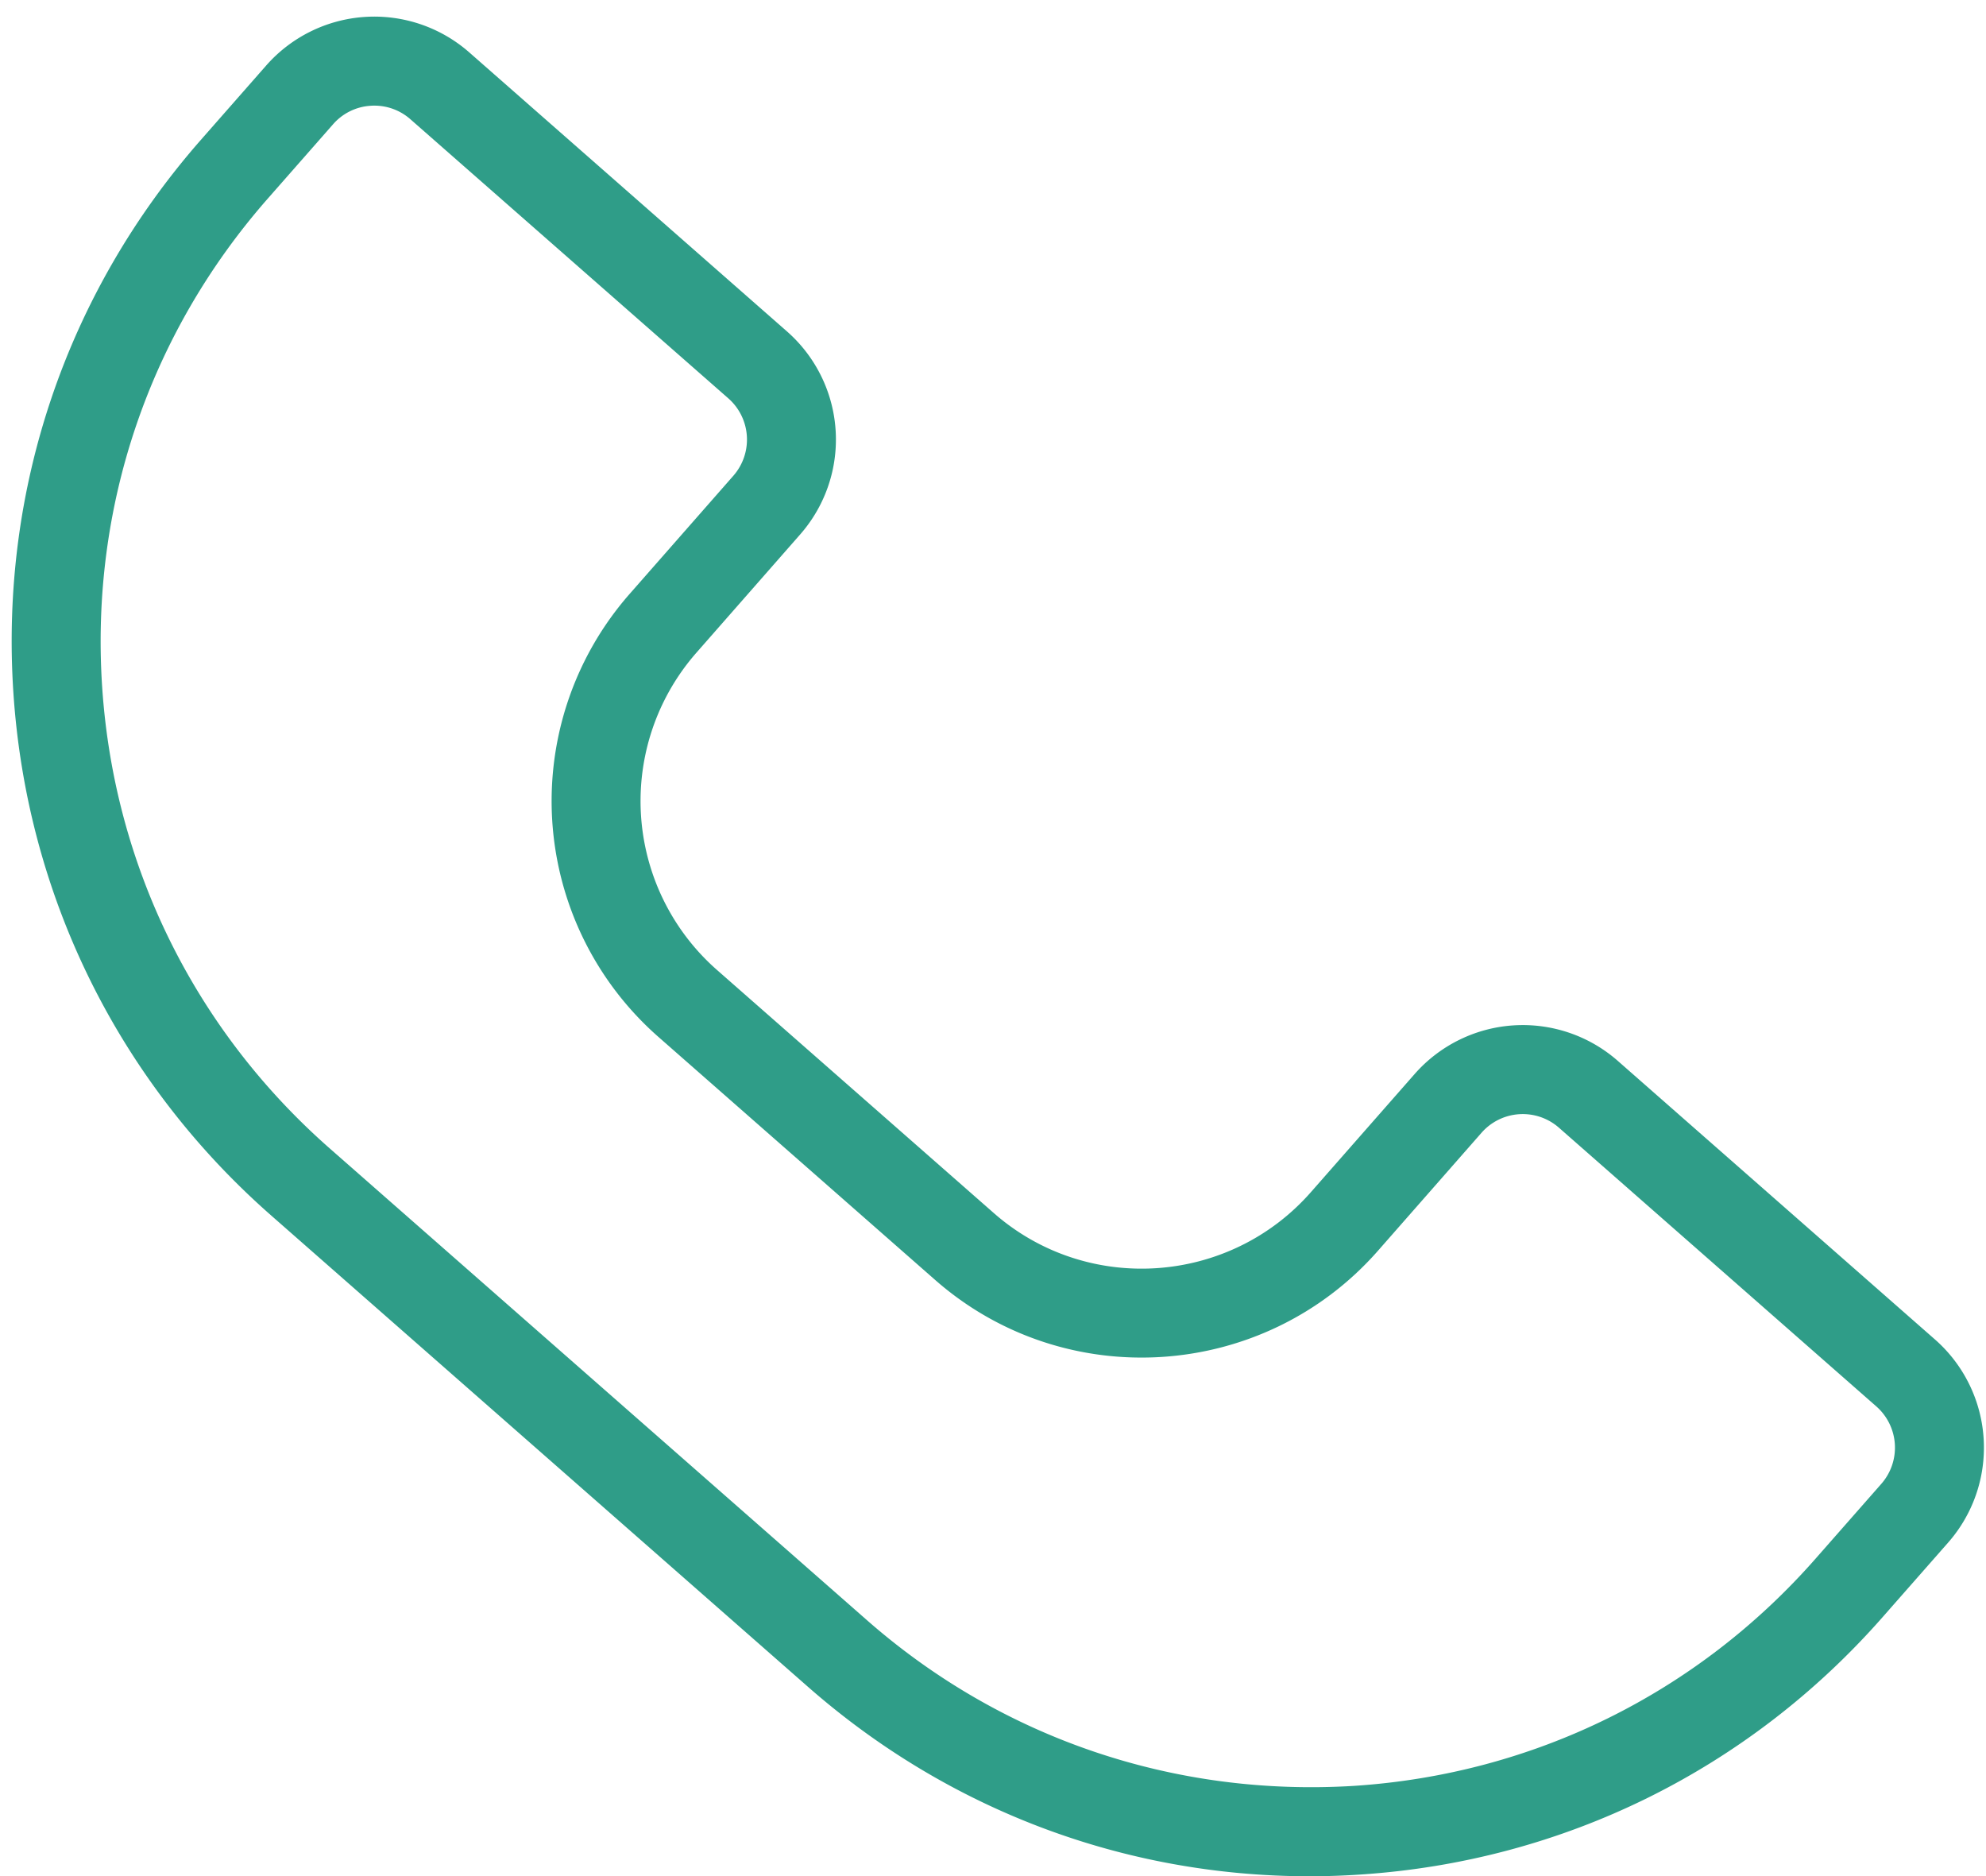 <?xml version="1.0" encoding="UTF-8" standalone="no"?><svg xmlns="http://www.w3.org/2000/svg" xmlns:xlink="http://www.w3.org/1999/xlink" data-name="Layer 1" fill="#000000" height="1205.1" preserveAspectRatio="xMidYMid meet" version="1" viewBox="-7.5 -10.7 1275.8 1205.1" width="1275.8" zoomAndPan="magnify"><g id="change1_1"><path d="M982.9,1361.58c-118.68,0-232-42.58-322.07-121.64L316,937.23C217.7,850.91,158.87,731.53,150.33,601s34.24-256.38,120.42-354.56l42-47.8a92.48,92.48,0,0,1,130.41-8.49L647.3,369.4a92.38,92.38,0,0,1,8.45,130.44L589.3,575.56a144.41,144.41,0,0,0,12.93,203.85l178,156.28C840,988.1,931.42,982.05,984,922.07l66.51-75.71A92.49,92.49,0,0,1,1181,837.88l203.77,178.94a92.41,92.41,0,0,1,8.48,130.44L1351.28,1195c-86.23,98.18-205.48,157-335.8,165.49C1004.59,1361.22,993.71,1361.58,982.9,1361.58ZM382.24,224.4c-.79,0-1.57,0-2.35.08a34.84,34.84,0,0,0-24.2,11.92l-42,47.8c-76.11,86.68-113.86,197.89-106.33,313.12S266.87,818,353.72,894.25L698.56,1197c86.76,76.21,197.92,113.67,313.17,106.52,115.12-7.54,220.44-59.44,296.57-146.17l42-47.78a35.26,35.26,0,0,0-3.21-49.76h0L1143.23,880.83a35.24,35.24,0,0,0-49.76,3.26L1027,959.81c-73.42,83.61-201.07,92-284.45,18.83l-178-156.28a201.58,201.58,0,0,1-18.19-284.51l66.48-75.71a35.25,35.25,0,0,0-3.22-49.76L405.42,233.16A34.9,34.9,0,0,0,382.24,224.4Z" fill="#2f9d88" transform="translate(-149.26 -167.25)"/></g></svg>